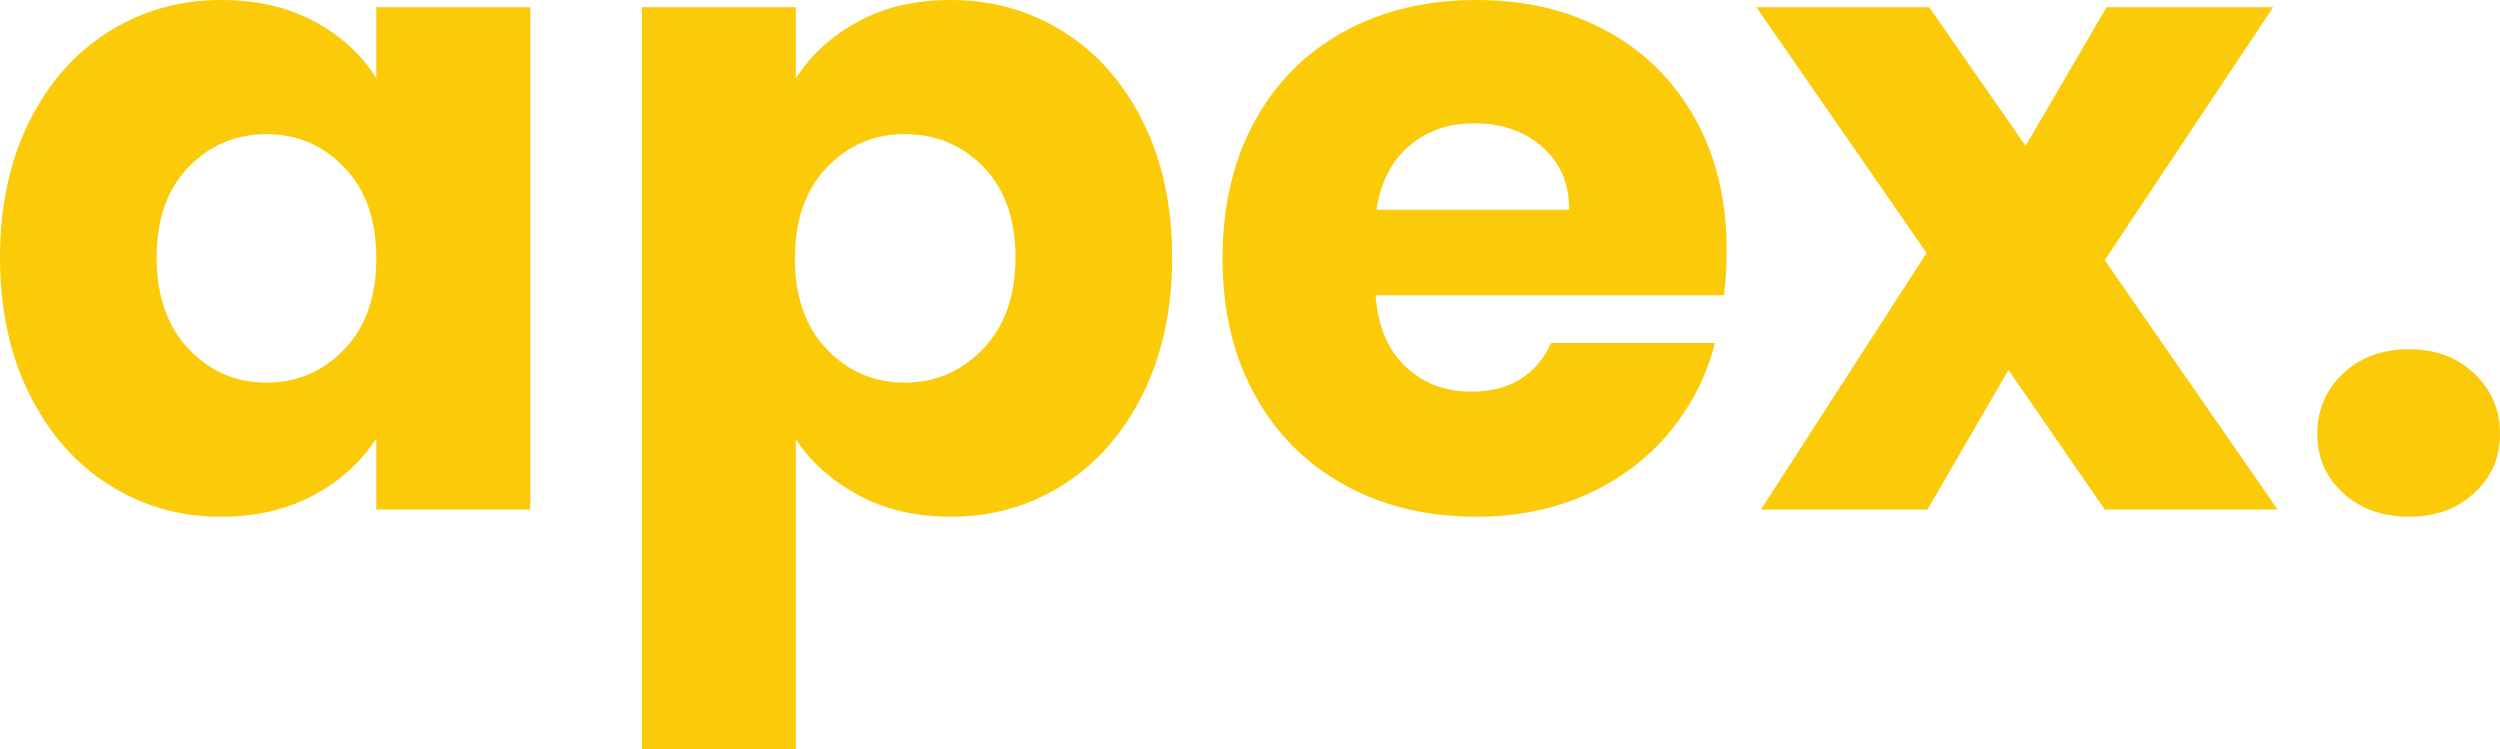 <?xml version="1.0" encoding="UTF-8"?>
<svg id="Calque_1" xmlns="http://www.w3.org/2000/svg" version="1.1" viewBox="0 0 1417.32 424.64">
  <!-- Generator: Adobe Illustrator 30.1.0, SVG Export Plug-In . SVG Version: 2.1.1 Build 136)  -->
  <defs>
    <style>
      .st0 {
        fill: #fbcb0a;
      }
    </style>
  </defs>
  <path class="st0" d="M16.59,68.9c11.05-22.11,26.11-39.12,45.17-51.04C80.81,5.95,102.08,0,125.56,0c20.07,0,37.68,4.08,52.82,12.25,15.14,8.17,26.79,18.88,34.96,32.15V4.08h87.28v284.8h-87.28v-40.32c-8.51,13.27-20.34,23.99-35.47,32.15-15.14,8.17-32.75,12.25-52.82,12.25-23.14,0-44.24-6.04-63.29-18.12-19.06-12.07-34.12-29.26-45.17-51.55C5.53,201.01,0,175.23,0,145.97s5.53-54.95,16.59-77.07ZM195.22,94.93c-12.08-12.58-26.79-18.88-44.15-18.88s-32.07,6.21-44.15,18.63-18.12,29.52-18.12,51.29,6.04,39.05,18.12,51.8c12.07,12.76,26.79,19.14,44.15,19.14s32.07-6.3,44.15-18.89c12.07-12.59,18.12-29.77,18.12-51.55s-6.04-38.96-18.12-51.55h0Z"/>
  <path class="st0" d="M486.39,12.25c14.97-8.17,32.49-12.25,52.57-12.25,23.48,0,44.74,5.95,63.8,17.86,19.05,11.91,34.11,28.92,45.17,51.04,11.05,22.12,16.59,47.81,16.59,77.07s-5.54,55.04-16.59,77.32c-11.06,22.29-26.12,39.48-45.17,51.55-19.06,12.08-40.32,18.12-63.8,18.12-19.74,0-37.18-4.08-52.31-12.25-15.14-8.17-26.97-18.71-35.47-31.64v175.57h-87.28V4.08h87.28v40.32c8.5-13.27,20.24-23.99,35.22-32.15h-.01ZM557.59,94.68c-12.08-12.42-26.97-18.63-44.66-18.63s-32.07,6.3-44.15,18.88c-12.08,12.6-18.12,29.78-18.12,51.55s6.04,38.96,18.12,51.55c12.07,12.59,26.79,18.89,44.15,18.89s32.15-6.38,44.4-19.14,18.37-30.02,18.37-51.8-6.04-38.87-18.12-51.29h0Z"/>
  <path class="st0" d="M977.37,167.4h-197.52c1.35,17.7,7.06,31.22,17.1,40.58,10.03,9.36,22.37,14.04,37.01,14.04,21.77,0,36.91-9.18,45.42-27.56h92.89c-4.77,18.72-13.36,35.56-25.77,50.53-12.43,14.97-28,26.71-46.71,35.21-18.71,8.51-39.64,12.76-62.77,12.76-27.9,0-52.75-5.95-74.52-17.86s-38.79-28.92-51.04-51.04c-12.25-22.11-18.37-47.98-18.37-77.58s6.04-55.46,18.12-77.58c12.08-22.11,29.01-39.12,50.79-51.04,21.77-11.91,46.77-17.86,75.02-17.86s52.06,5.79,73.49,17.35c21.44,11.57,38.2,28.07,50.28,49.51,12.07,21.44,18.11,46.45,18.11,75.03,0,8.17-.5,16.67-1.52,25.52h-.01ZM889.59,118.92c0-14.97-5.11-26.87-15.31-35.73-10.21-8.84-22.98-13.27-38.28-13.27s-26.97,4.26-37.01,12.76c-10.03,8.51-16.25,20.59-18.63,36.23h109.23Z"/>
  <path class="st0" d="M1193.27,288.88l-54.61-79.11-45.93,79.11h-94.42l93.92-145.46L995.75,4.08h97.99l54.61,78.6,45.93-78.6h94.42l-95.45,143.42,97.99,141.38h-97.99.02,0Z"/>
  <path class="st0" d="M1328.26,279.43c-9.7-9.01-14.55-20.16-14.55-33.43s4.85-25.01,14.55-34.2c9.7-9.18,22.2-13.78,37.51-13.78s27.3,4.6,37,13.78c9.7,9.19,14.55,20.59,14.55,34.2s-4.85,24.42-14.55,33.43c-9.7,9.02-22.03,13.53-37,13.53s-27.82-4.51-37.51-13.53Z"/>
</svg>